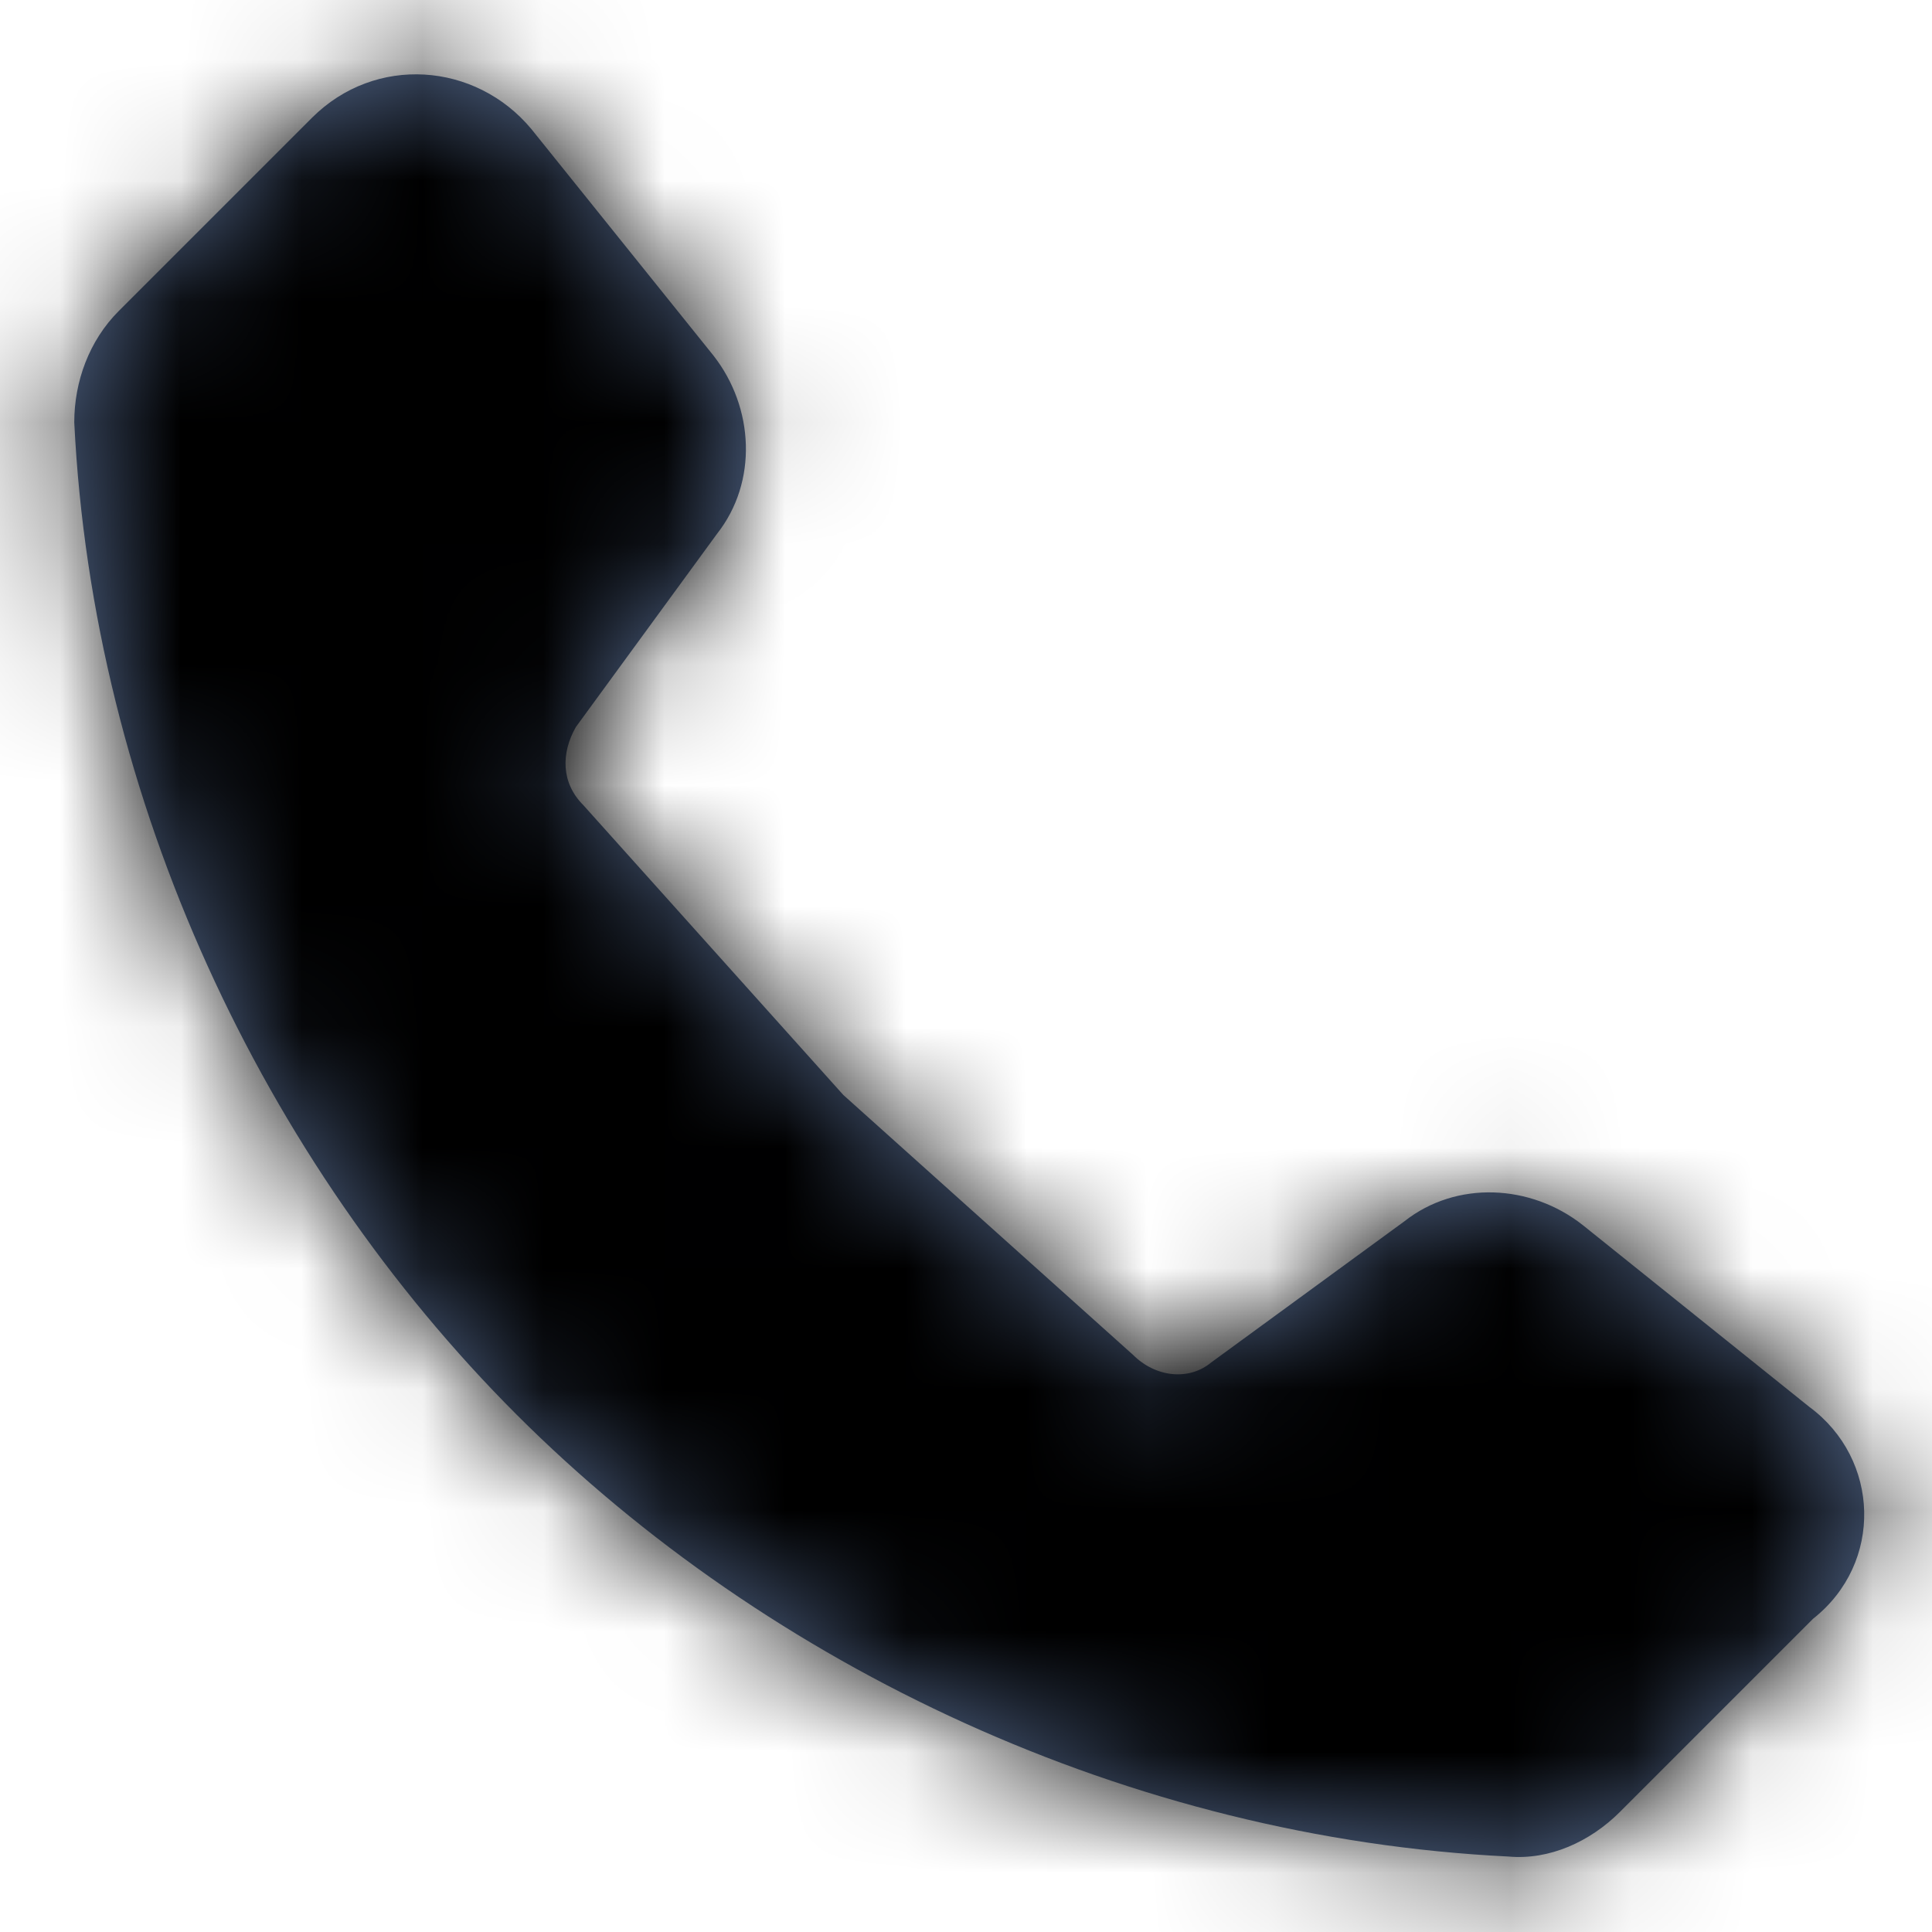 <svg width="16" height="16" viewBox="0 0 16 16" fill="none" xmlns="http://www.w3.org/2000/svg">
<g id="icons/utility/call copy">
<path id="Mask" fill-rule="evenodd" clip-rule="evenodd" d="M14.985 11.652L13.107 10.145C12.677 9.806 12.061 9.775 11.631 10.114L10.031 11.283C9.846 11.437 9.569 11.406 9.384 11.221L6.984 9.068L4.831 6.668C4.646 6.483 4.646 6.237 4.769 6.021L5.938 4.421C6.277 3.991 6.246 3.375 5.908 2.944L4.4 1.068C3.938 0.514 3.108 0.452 2.584 0.975L0.984 2.575C0.738 2.821 0.615 3.16 0.615 3.498C0.769 6.637 2.184 9.621 4.277 11.714C6.369 13.806 9.354 15.221 12.492 15.375C12.831 15.406 13.169 15.252 13.415 15.006L15.015 13.406C15.6 12.944 15.569 12.083 14.985 11.652V11.652Z" fill="#54698D"/>
<mask id="mask0_0_525" style="mask-type:luminance" maskUnits="userSpaceOnUse" x="0" y="0" width="16" height="16">
<path id="Mask_2" fill-rule="evenodd" clip-rule="evenodd" d="M14.985 11.652L13.107 10.145C12.677 9.806 12.061 9.775 11.631 10.114L10.031 11.283C9.846 11.437 9.569 11.406 9.384 11.221L6.984 9.068L4.831 6.668C4.646 6.483 4.646 6.237 4.769 6.021L5.938 4.421C6.277 3.991 6.246 3.375 5.908 2.944L4.4 1.068C3.938 0.514 3.108 0.452 2.584 0.975L0.984 2.575C0.738 2.821 0.615 3.16 0.615 3.498C0.769 6.637 2.184 9.621 4.277 11.714C6.369 13.806 9.354 15.221 12.492 15.375C12.831 15.406 13.169 15.252 13.415 15.006L15.015 13.406C15.6 12.944 15.569 12.083 14.985 11.652V11.652Z" fill="white"/>
</mask>
<g mask="url(#mask0_0_525)">
<g id="&#226;&#134;&#179; icn color">
<path id="color" fill-rule="evenodd" clip-rule="evenodd" d="M-0 0H16V16H11.059H-0V0Z" fill="black"/>
</g>
</g>
</g>
</svg>
